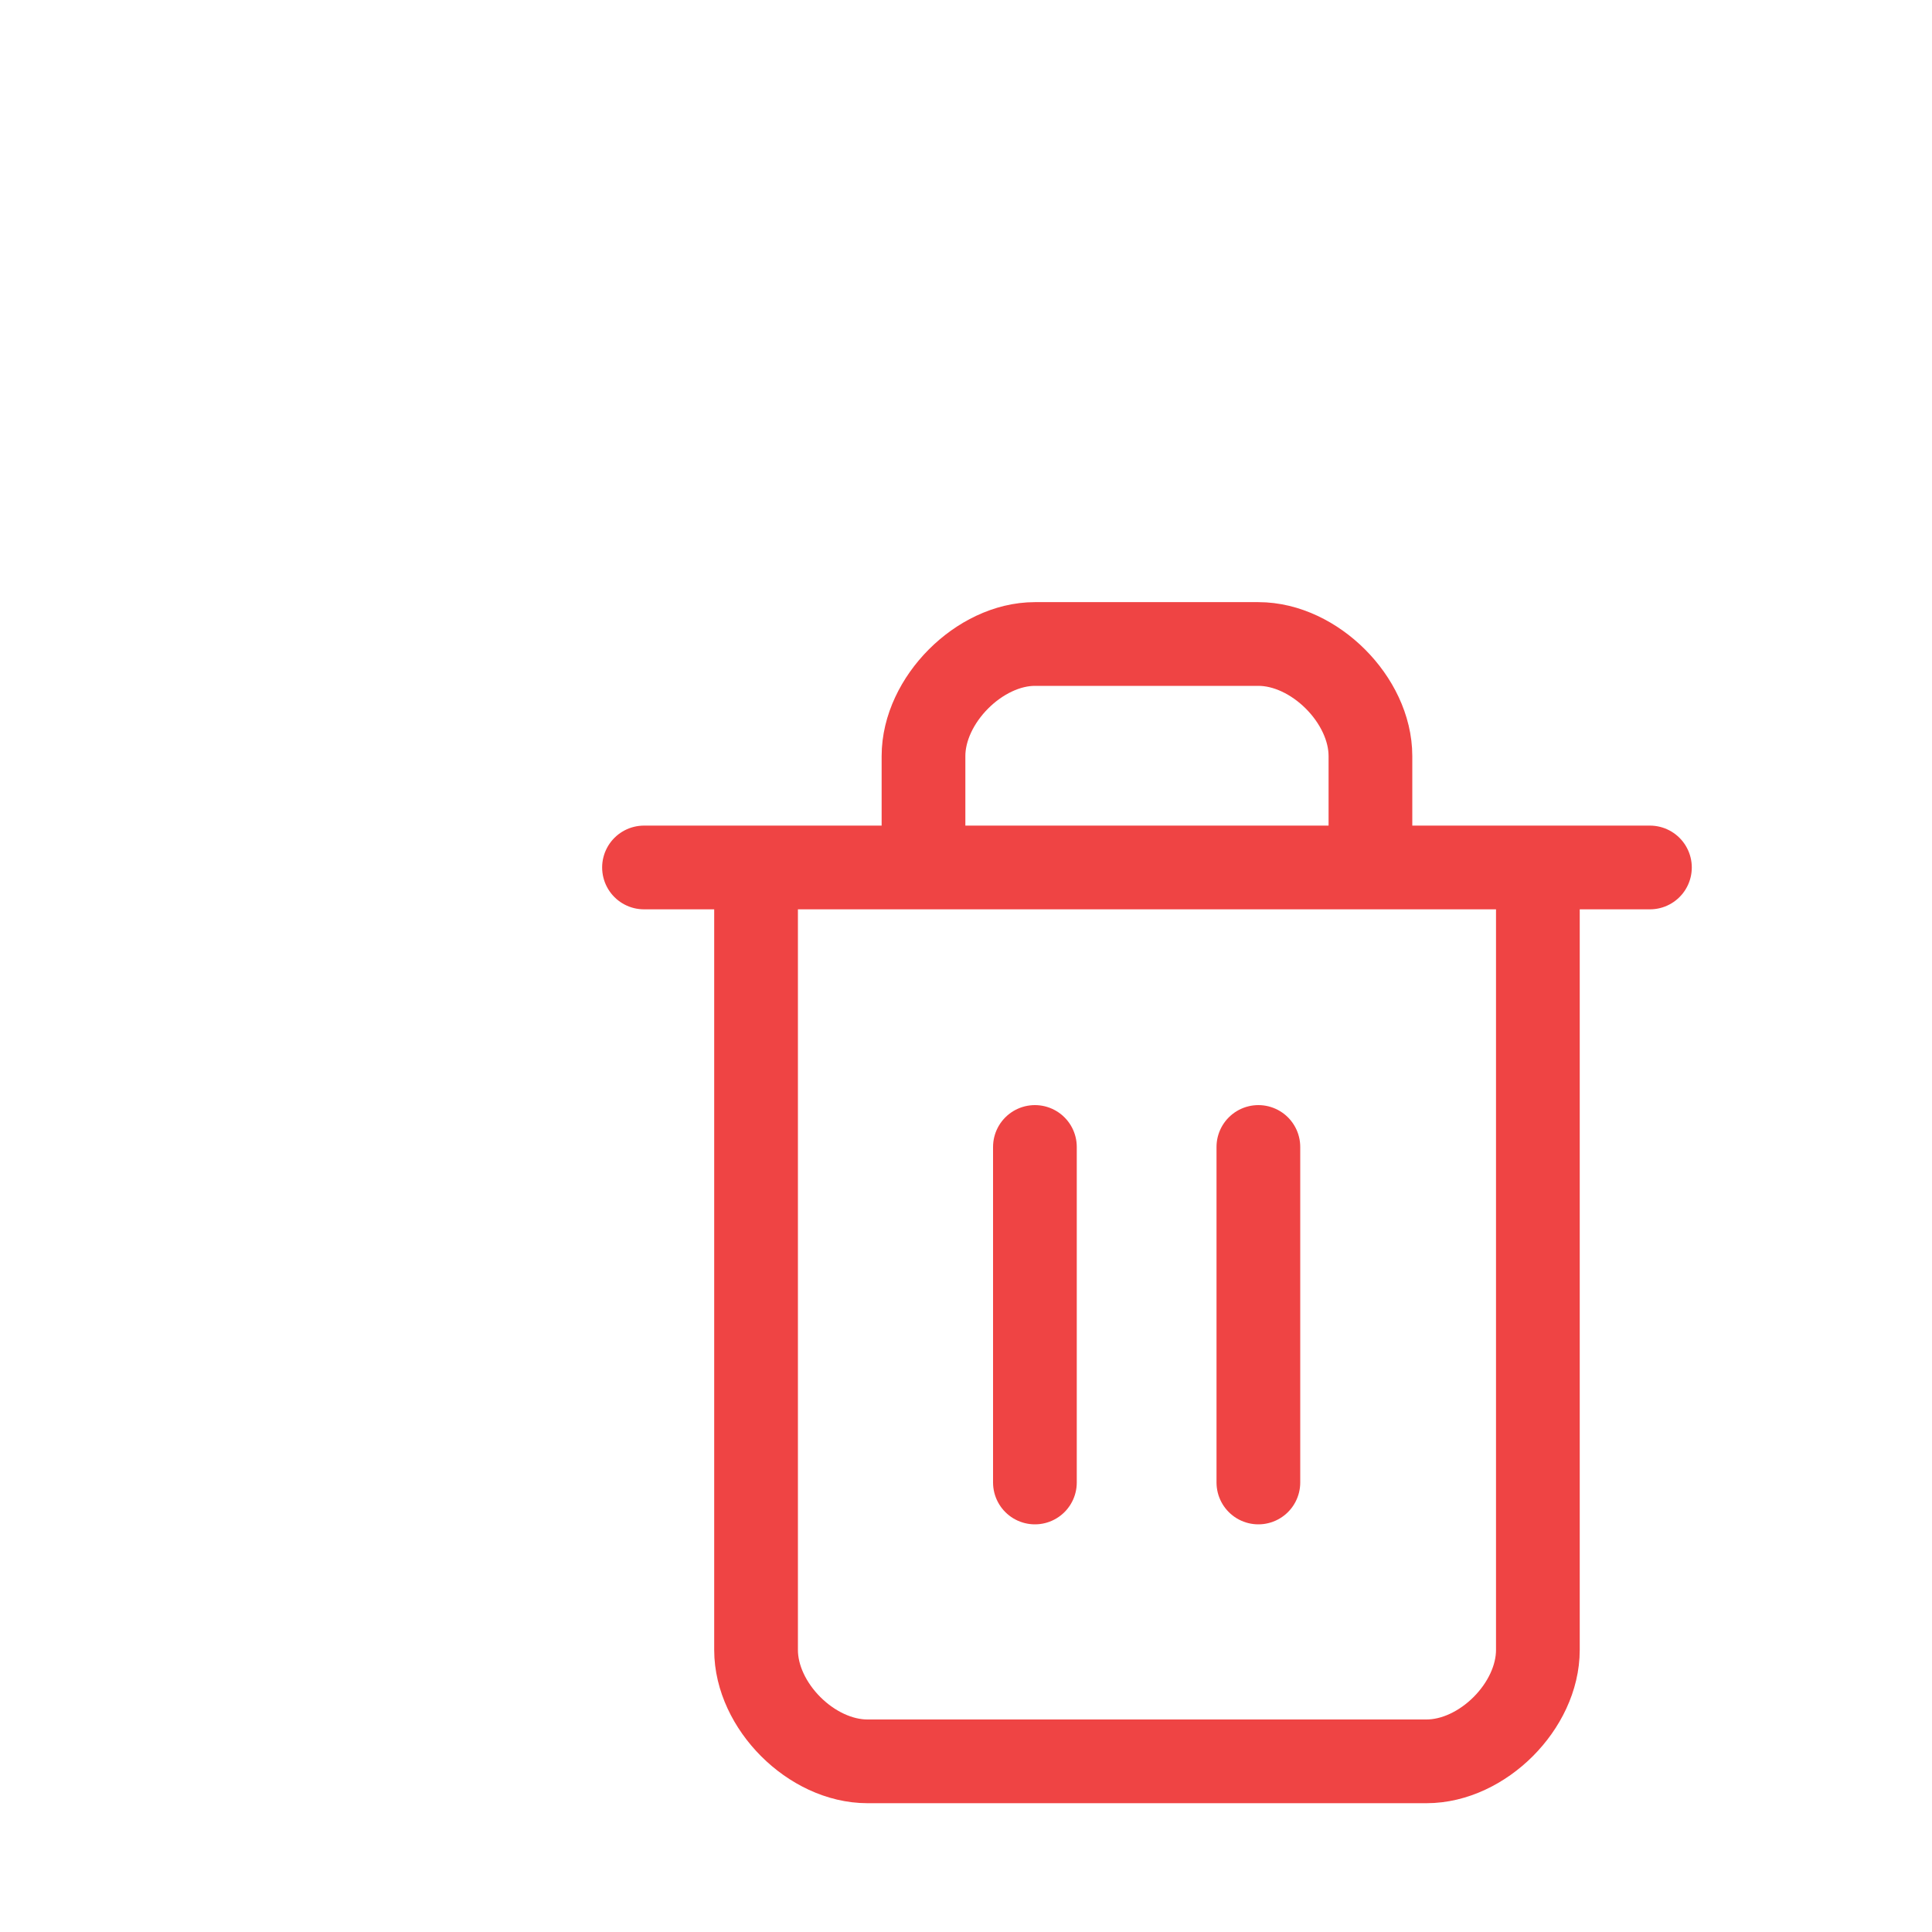 <?xml version="1.0" encoding="utf-8"?>
<svg xmlns="http://www.w3.org/2000/svg" fill="none" height="100%" overflow="visible" preserveAspectRatio="none" style="display: block;" viewBox="0 0 3 3" width="100%">
<path d="M1 1.347H2.562M2.388 1.347V2.562C2.388 2.649 2.302 2.735 2.215 2.735H1.347C1.26 2.735 1.174 2.649 1.174 2.562V1.347M1.434 1.347V1.174C1.434 1.087 1.521 1 1.607 1H1.954C2.041 1 2.128 1.087 2.128 1.174V1.347M1.607 1.781V2.302M1.954 1.781V2.302" id="Vector" stroke="#EF4444" stroke-linecap="round" stroke-linejoin="round" stroke-width="0.13"/>
</svg>